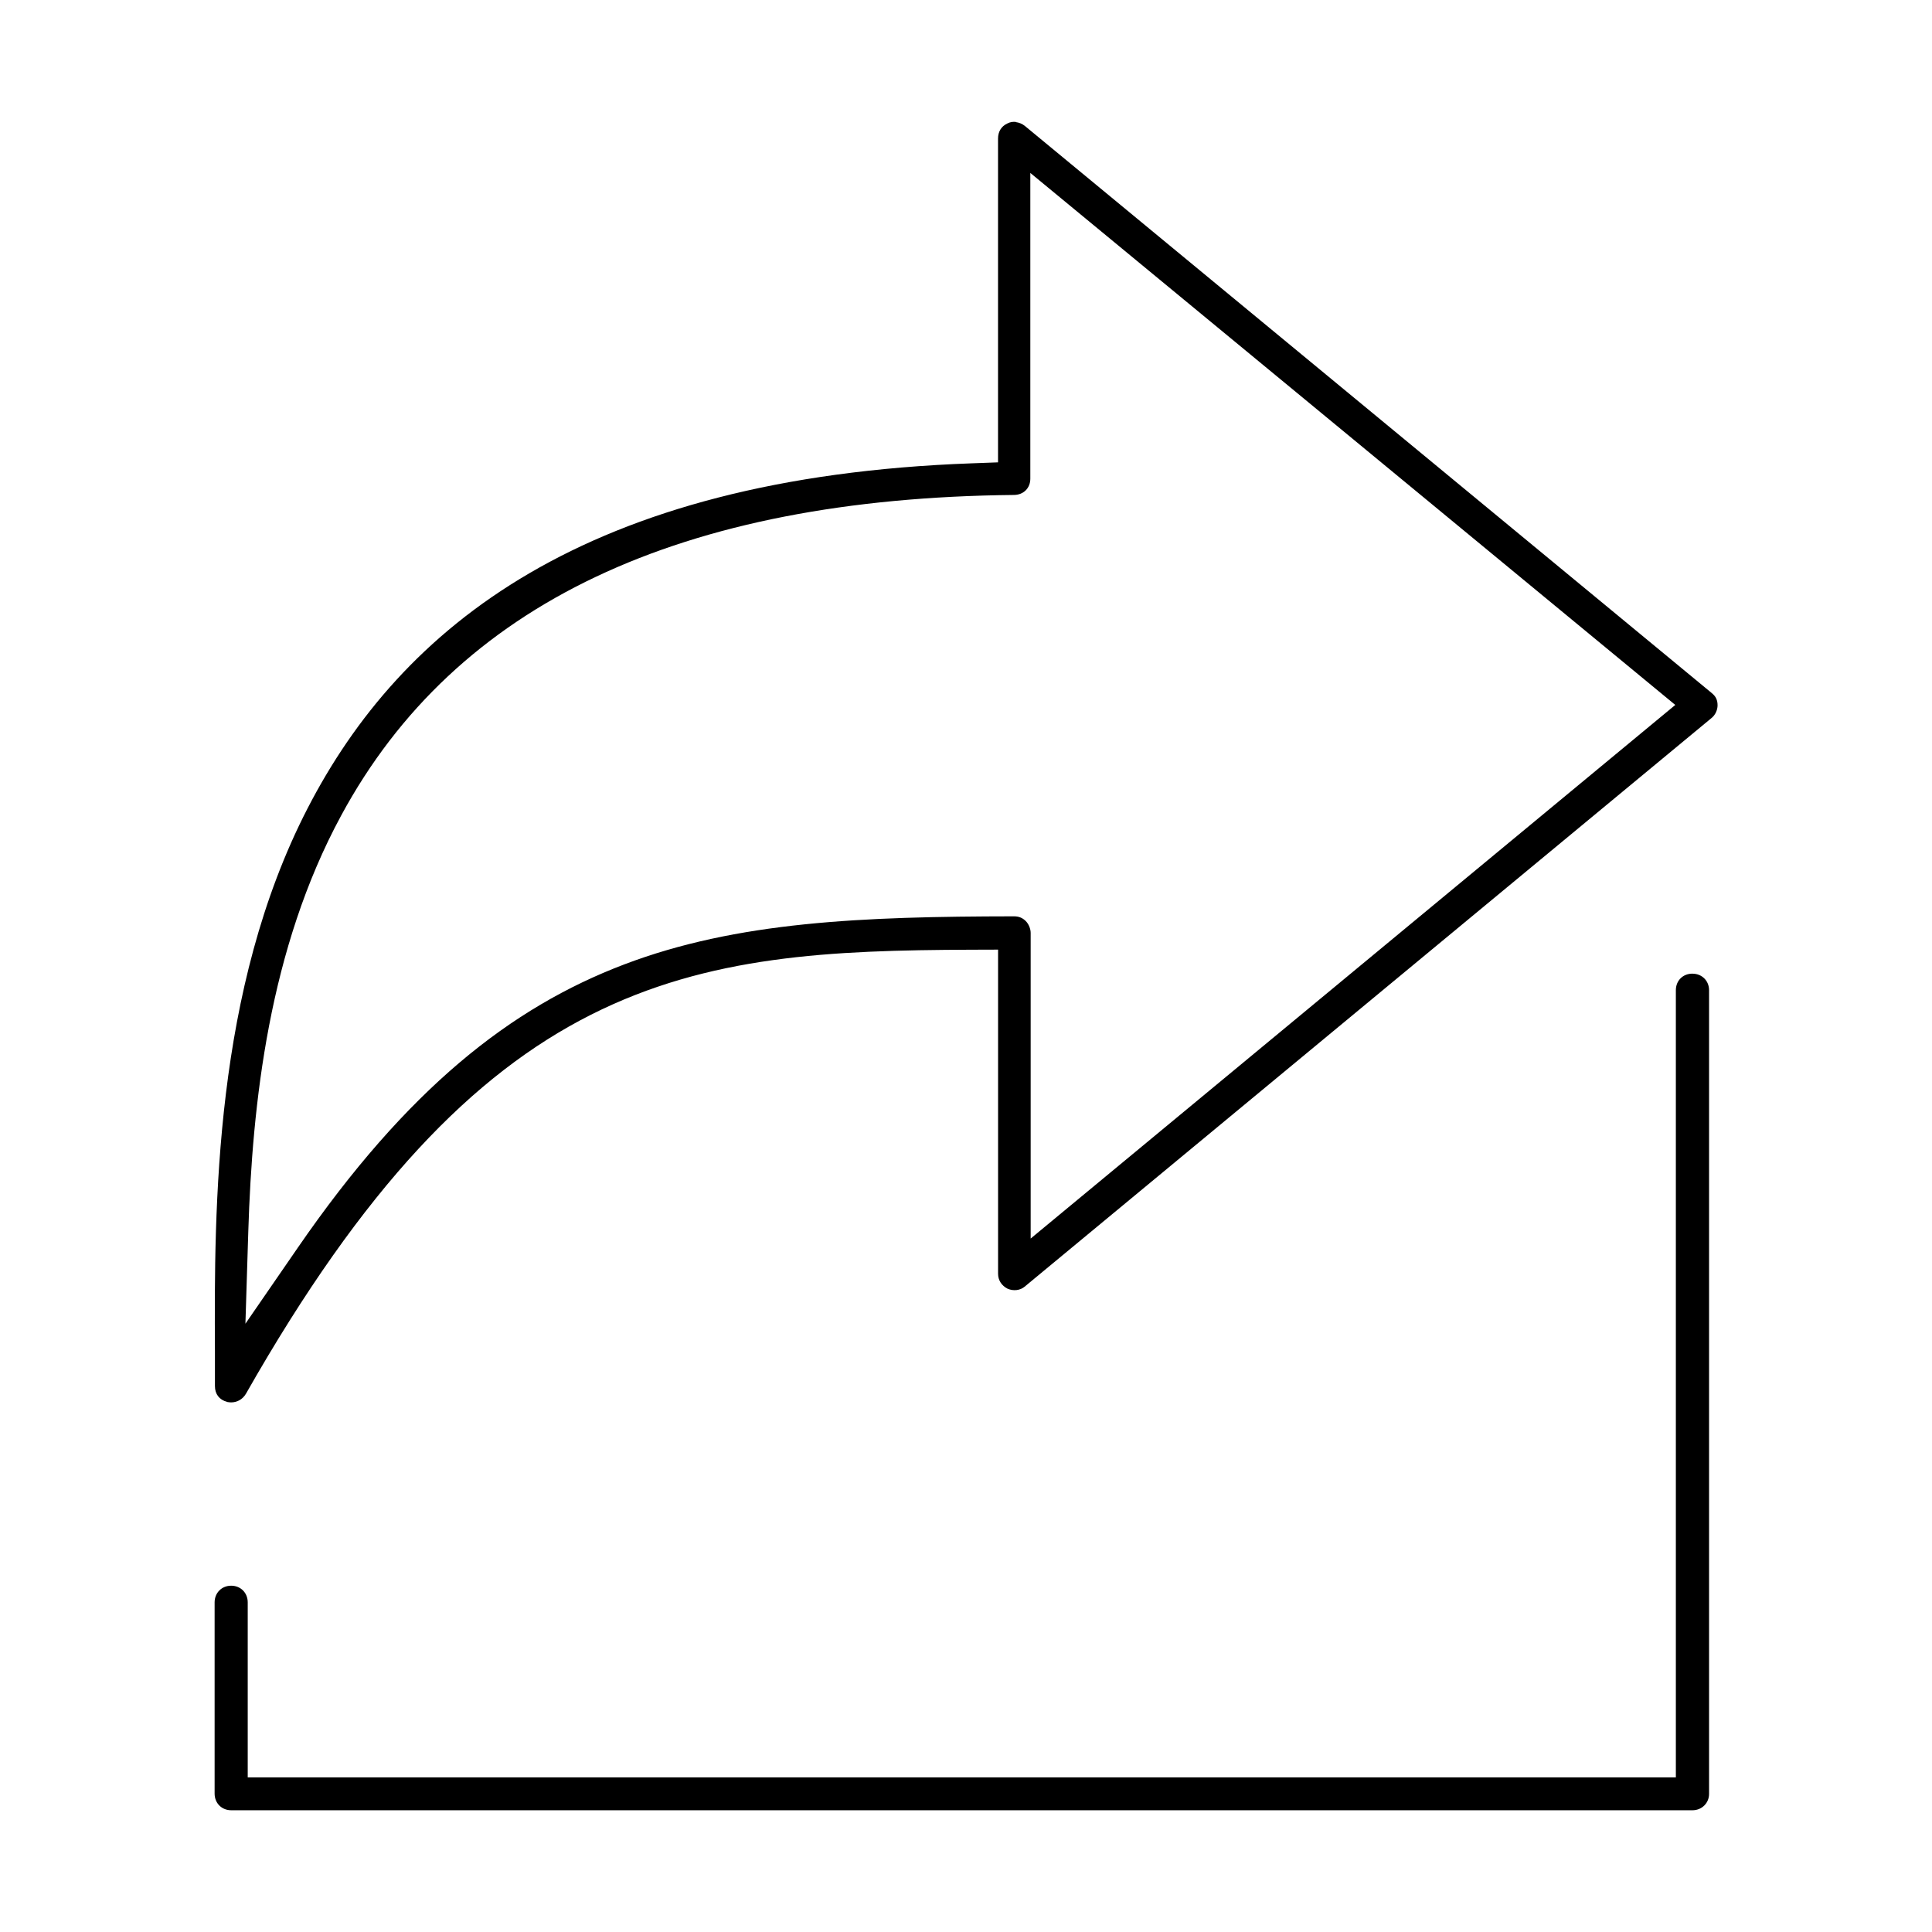<?xml version="1.0" encoding="UTF-8"?>
<!-- Uploaded to: ICON Repo, www.svgrepo.com, Generator: ICON Repo Mixer Tools -->
<svg fill="#000000" width="800px" height="800px" version="1.1" viewBox="144 144 512 512" xmlns="http://www.w3.org/2000/svg">
 <path d="m413.27 176.32c-0.785-0.098-1.5 0-2.25 0.367l-0.109 0.062c-1.512 0.699-2.422 2.102-2.422 3.969v85.809l-6.941 0.258c-102.57 3.711-151.28 43.391-176.05 91.461-24.773 48.07-24.734 105.57-24.539 143.92v9.168c0 2.125 1.168 3.637 3.184 4.164l0.172 0.062 0.137 0.023c-0.148-0.051 0.258 0.062 0.812 0.062 1.523 0 3.012-0.762 3.906-2.273 31.188-54.891 60.223-84.703 91.422-100.45 31.234-15.766 63.715-17.094 100.68-17.238l7.227-0.023v85.918c0 1.66 0.91 3.121 2.508 3.934 1.574 0.688 3.356 0.453 4.523-0.527l182.12-150.77c0.91-0.75 1.523-2.062 1.523-3.316 0-1.402-0.492-2.394-1.523-3.207l-0.062-0.062-181.98-150.25c-0.711-0.578-1.562-0.91-2.336-1.008zm3.797 13.527 170.9 140.97-170.83 141.41v-81.004c0-1.07-0.516-2.336-1.289-3.121-0.848-0.848-1.832-1.266-3.098-1.266-40.242 0.051-73.41 1.363-103.38 12.766-29.969 11.402-57.371 32.832-86.445 75.043l-13.887 20.152 0.762-24.465c1.059-33.902 5.457-74.848 24.625-110.23 30.414-56.266 90.098-84.062 178.32-84.934 2.531-0.035 4.301-1.832 4.301-4.301v-81.027zm175.44 212.18c-2.531 0-4.387 1.855-4.387 4.387v208.61h-378.47v-46.387c0-2.531-1.879-4.41-4.387-4.41-2.508 0-4.387 1.891-4.387 4.41v50.688c0 2.531 1.879 4.41 4.387 4.41h387.27c2.508 0 4.387-1.941 4.387-4.324v-212.99c0-2.508-1.891-4.387-4.41-4.387z"/>
</svg>